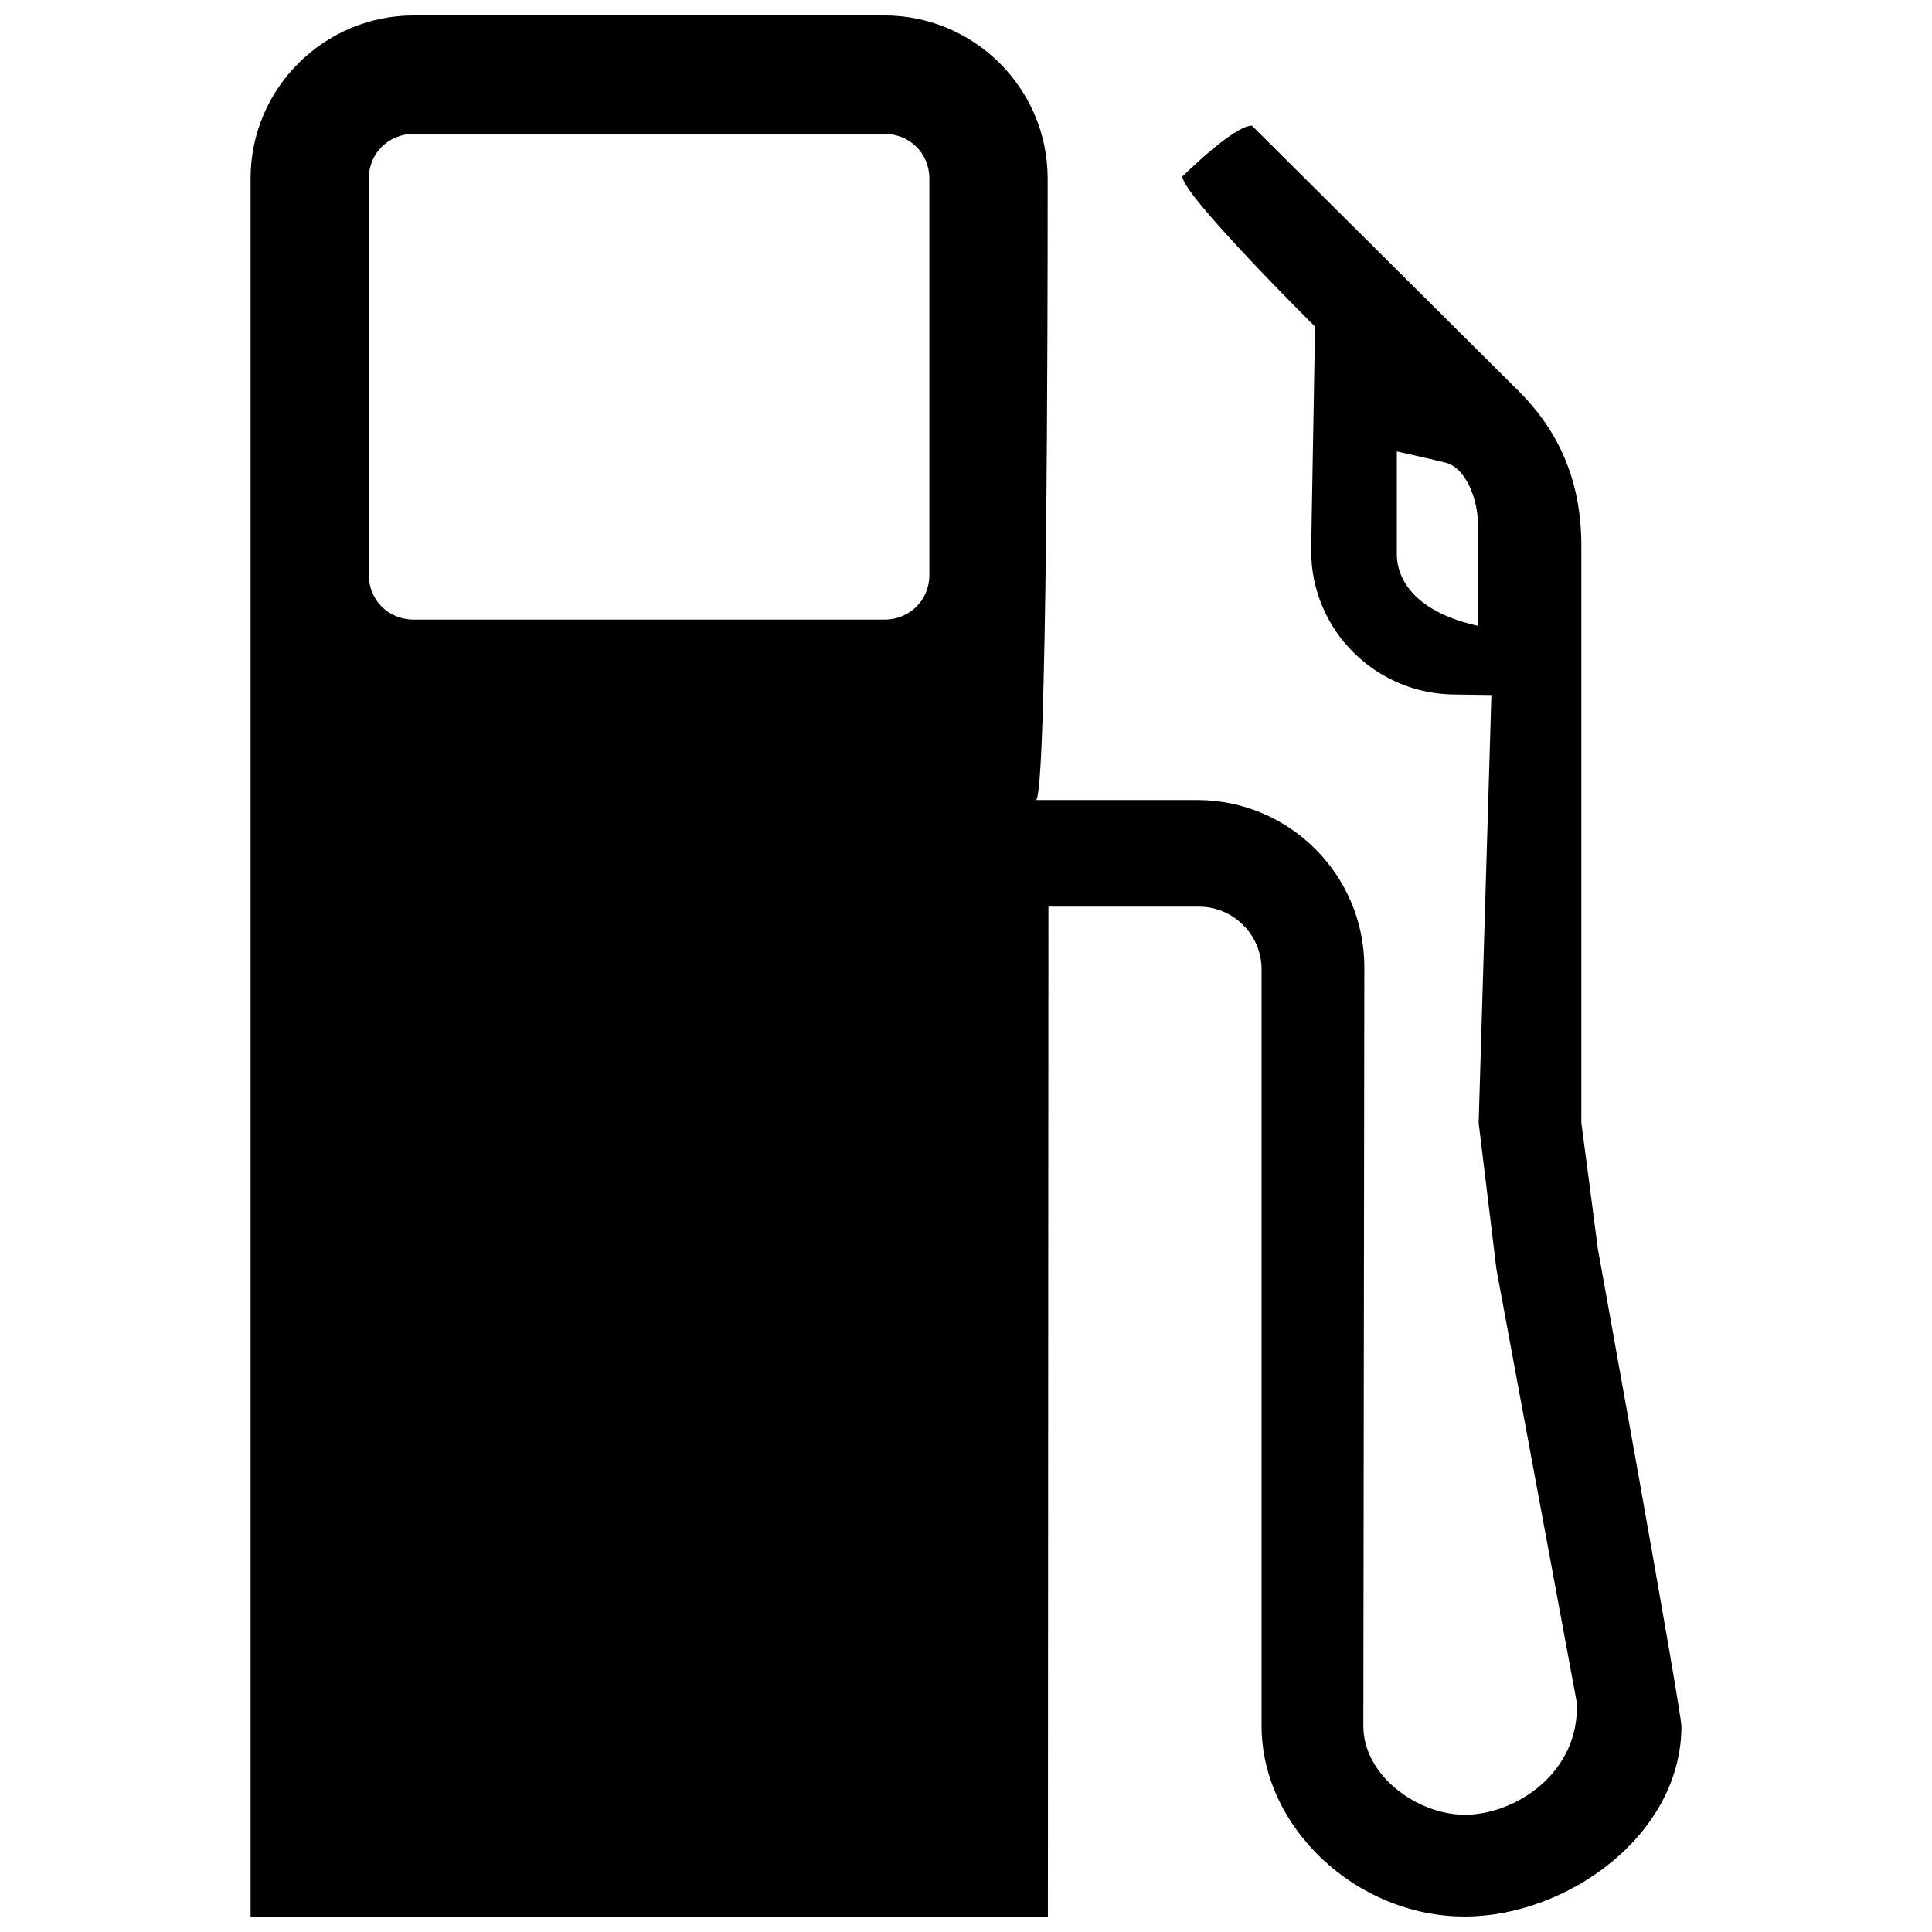 <?xml version="1.0" encoding="UTF-8"?>
<!-- Uploaded to: SVG Repo, www.svgrepo.com, Generator: SVG Repo Mixer Tools -->
<svg width="800px" height="800px" version="1.1" viewBox="144 144 512 512" xmlns="http://www.w3.org/2000/svg">
 <defs>
  <clipPath id="a">
   <path d="m210 148.09h380v503.81h-380z"/>
  </clipPath>
 </defs>
 <g clip-path="url(#a)">
  <path d="m390.29 296.41c0 6.629-5.246 11.789-11.914 11.789h-124.71c-6.723 0-11.922-5.16-11.922-11.789v-105.15c0-6.629 5.199-11.789 11.922-11.789h124.71c6.672 0 11.914 5.16 11.914 11.789zm145.39 13.438c-15.781-3.465-21.504-11.574-21.504-19.035v-27.176s10.488 2.344 13.004 2.992c5.113 1.344 8.363 9.191 8.5 16.043 0.172 6.852 0 27.176 0 27.176zm31.77 165.11c0-0.262-4.375-33.379-4.375-33.379v-152.93c0-16.383-5.375-29.695-16.473-40.875l-70.832-70.477c-4.898 0-18.418 13.48-18.418 13.48 0 4.898 35.156 39.789 35.156 39.789l-1.043 59.344c0 21.07 17.121 38.145 38.281 38.145l9.492 0.133-3.379 113.39 4.727 38.883 21.285 114.74c0.785 18.637-16.258 29.73-29.695 29.73-12.438 0-26.875-10.273-26.875-23.539l0.262-201.07c0-24.449-19.852-44.301-44.301-44.301h-42.738c2.992-0.168 3.117-131.68 3.117-159.6v-5.164c-0.008-23.797-19.426-43.168-43.266-43.168h-124.7c-23.848 0-43.262 19.371-43.262 43.168v460.64h211.29l0.145-267.62h39.883c9.145 0 16.602 7.461 16.602 16.602v200.52c0 26.922 25.141 50.5 53.836 50.5 27.09 0 57.43-21.543 57.43-50.5-0.477-6.672-22.148-126.43-22.148-126.43z"/>
 </g>
</svg>